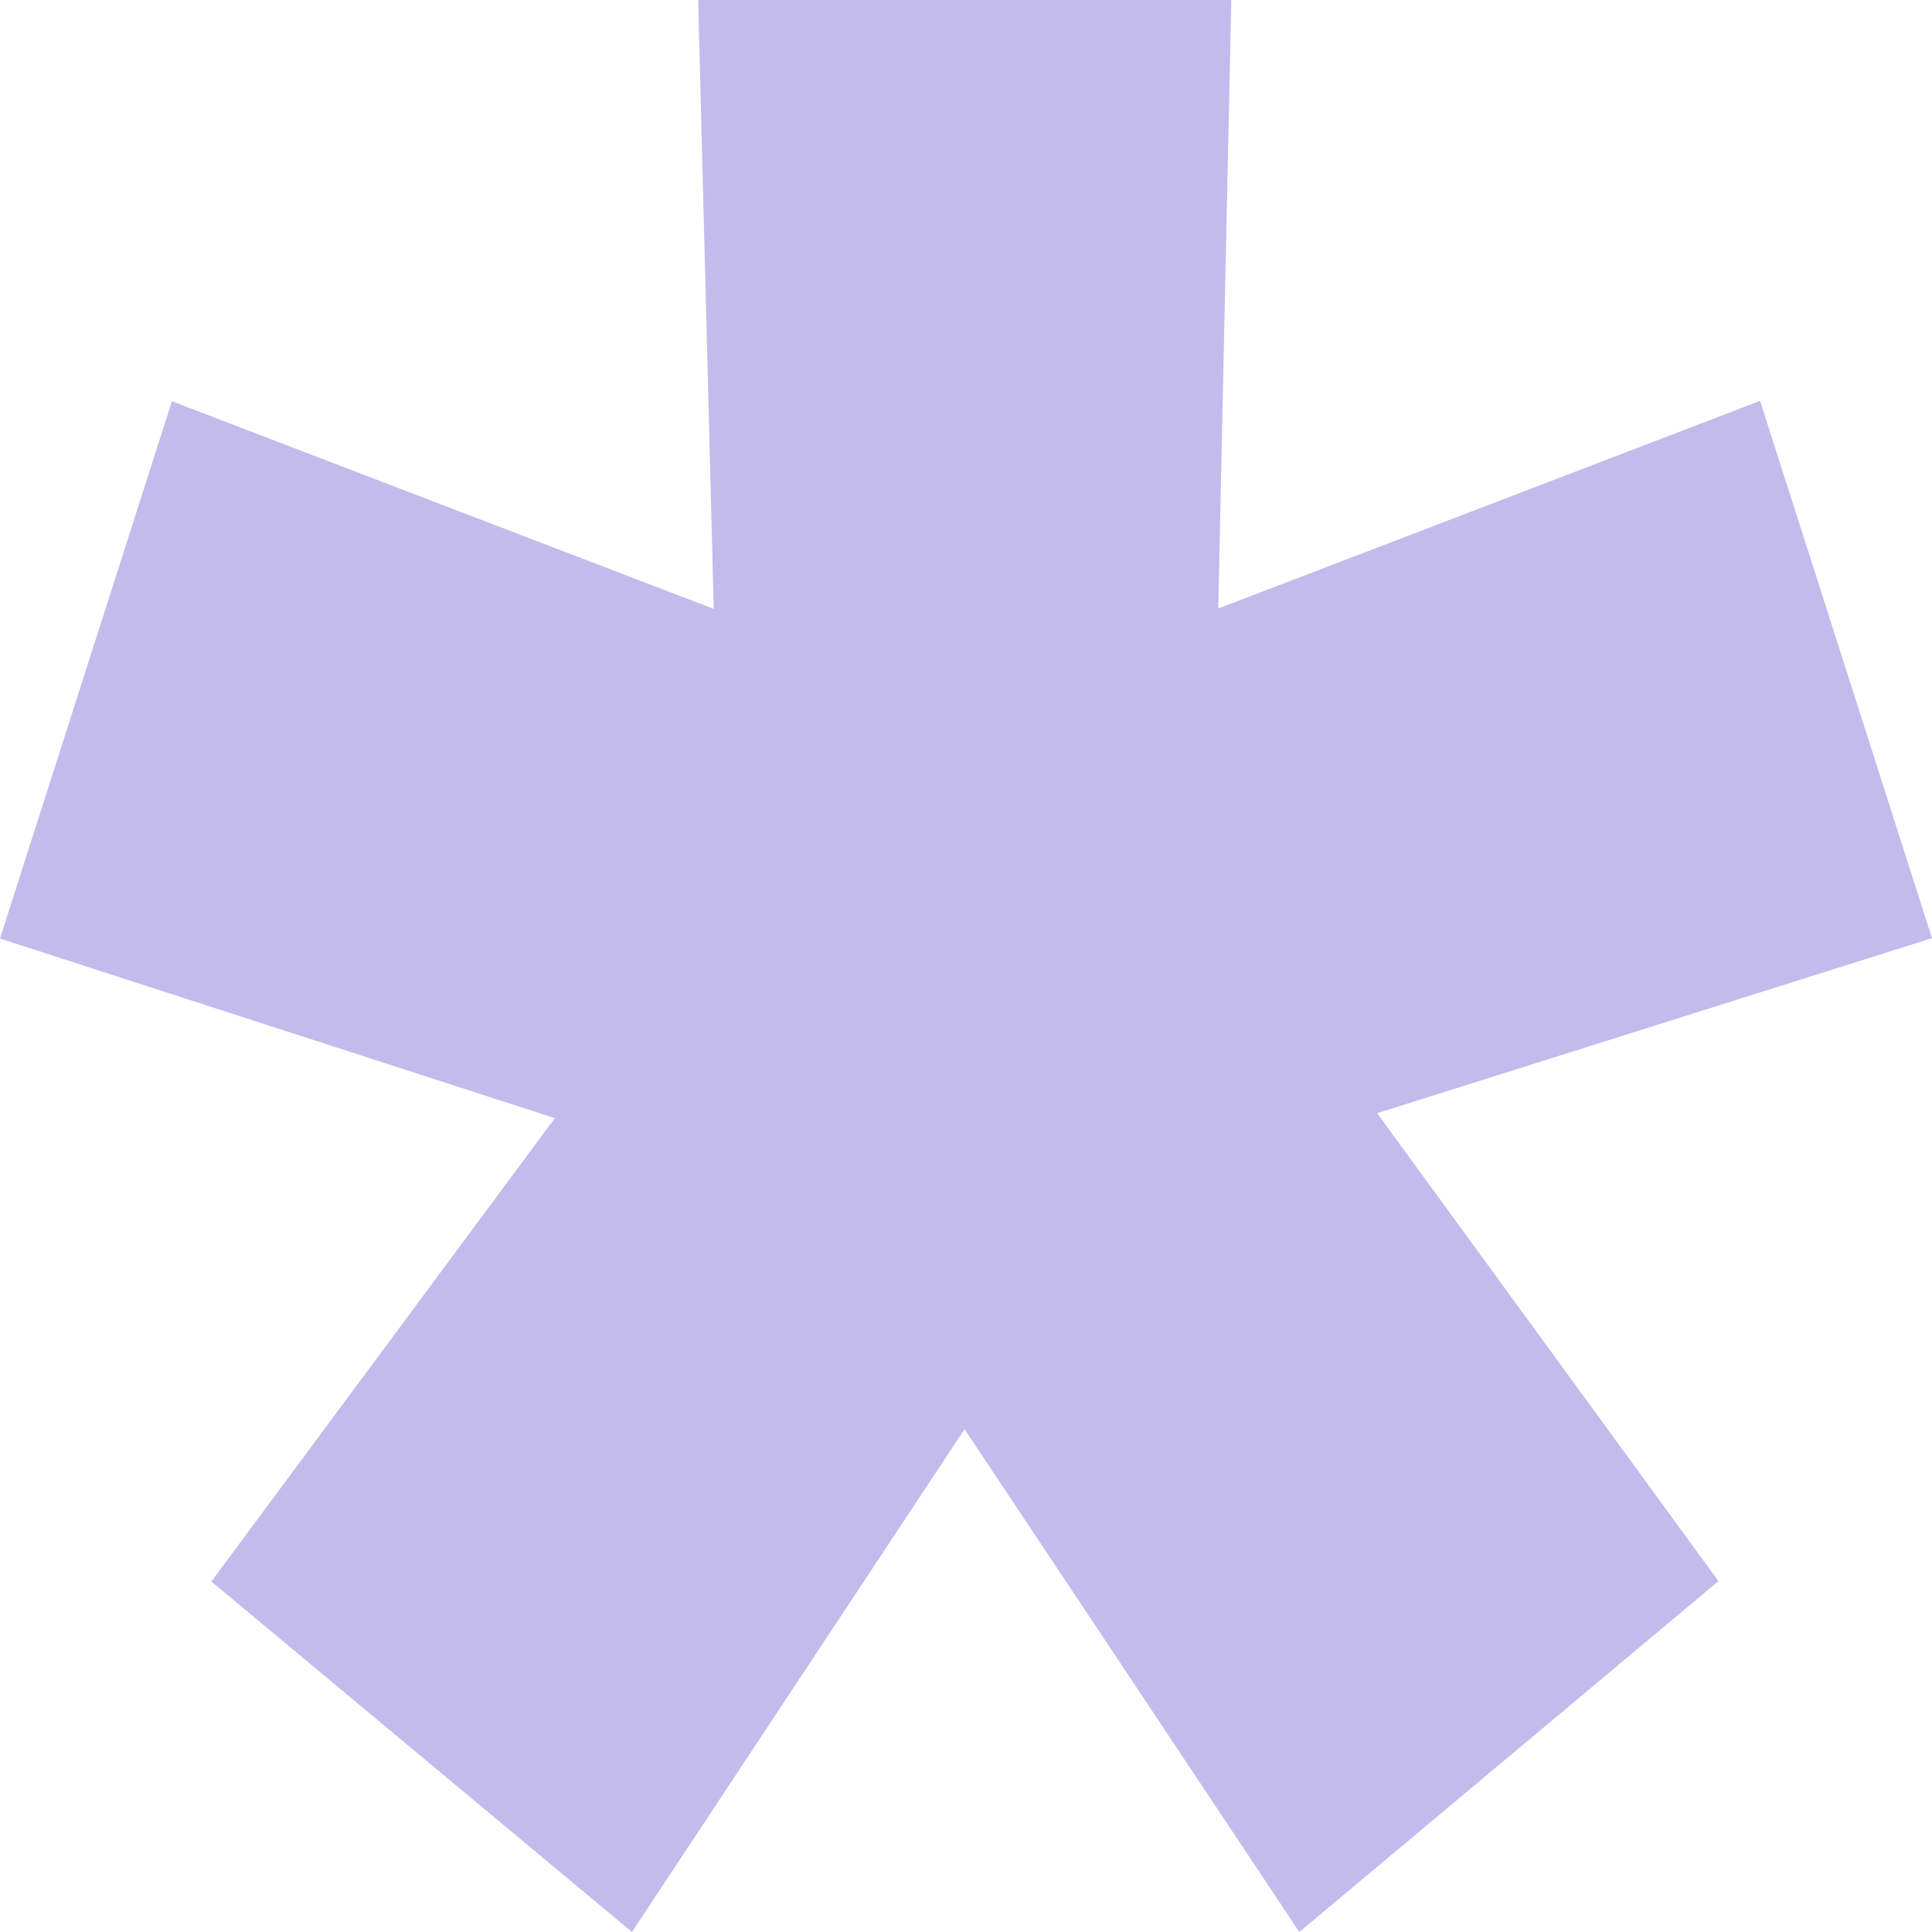 <svg width="600" height="600" viewBox="0 0 600 600" fill="none" xmlns="http://www.w3.org/2000/svg">
<path d="M172.312 347.245L0 291.469L53.391 124.613L221.656 189.096L216.823 0H382.39L378.344 188.978L546.609 124.495L600 291.351L427.688 345.715L533.683 491.037L403.522 600L299.55 443.852L196.253 600L65.643 491.155L172.312 347.245Z" fill="#C3BBEC"/>
</svg>
